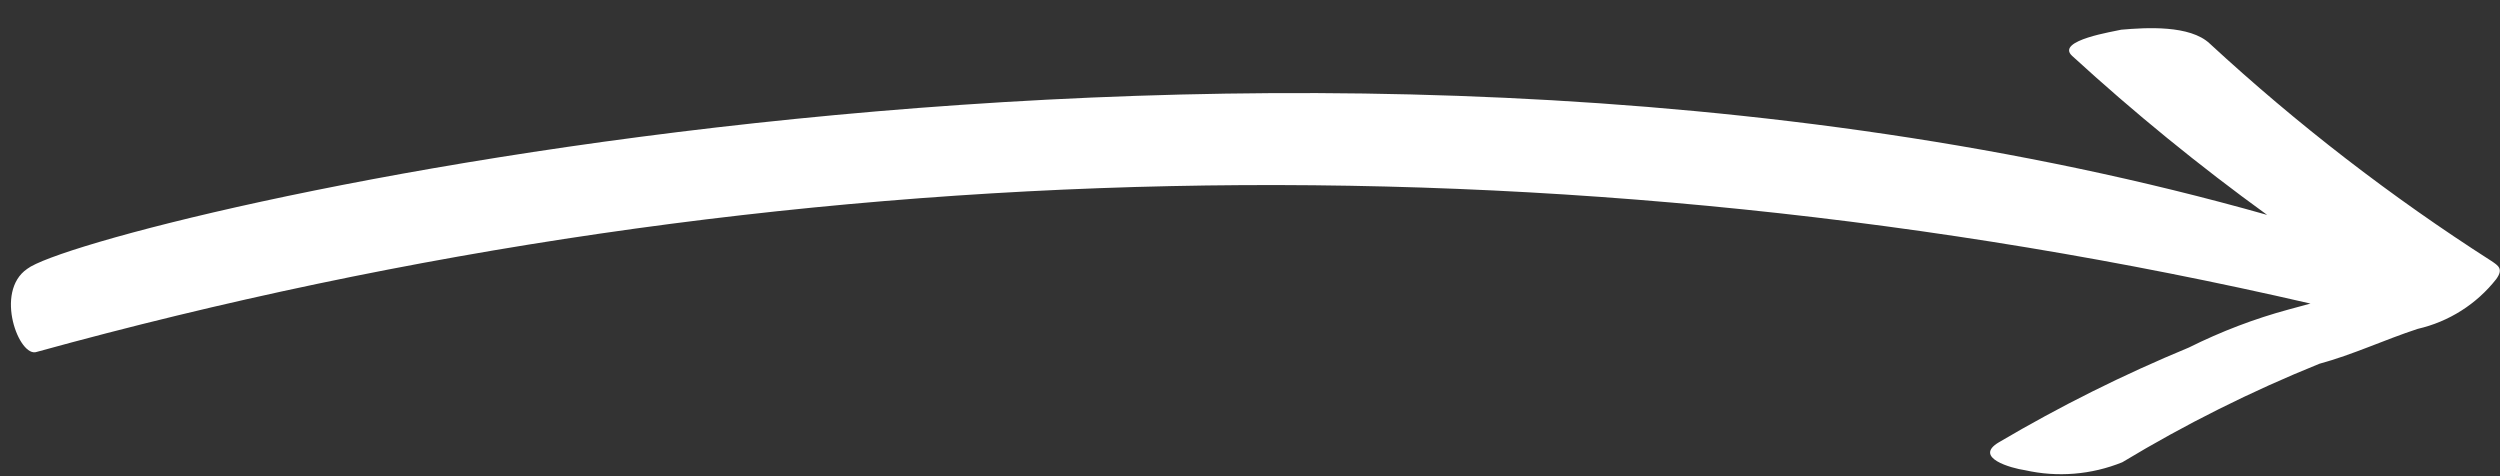 <svg width="84" height="16" viewBox="0 0 84 16" fill="none" xmlns="http://www.w3.org/2000/svg">
<rect x="0" y="0" width="84" height="16" fill="#333333" stroke="none"/>
<path d="M83.713 8.77C80.348 6.618 77.18 4.172 74.245 1.462C73.581 0.837 72.119 0.924 71.273 0.998C71.071 1.053 69.048 1.353 69.624 1.878C71.704 3.783 73.892 5.567 76.176 7.221C42.662 -2.271 2.886 7.509 0.915 9.033C-0.207 9.801 0.648 12.045 1.238 11.823C26.173 4.946 52.428 4.388 77.632 10.2L76.912 10.395C75.758 10.707 74.636 11.134 73.546 11.677C71.347 12.587 69.216 13.65 67.166 14.859C66.285 15.376 67.589 15.735 68.04 15.799C69.131 16.045 70.272 15.952 71.309 15.532C73.426 14.255 75.641 13.148 77.933 12.222C79.057 11.918 80.127 11.412 81.236 11.05C82.281 10.81 83.214 10.219 83.876 9.375C84.123 9.03 83.94 8.925 83.713 8.77Z" fill="white"/>
</svg>
